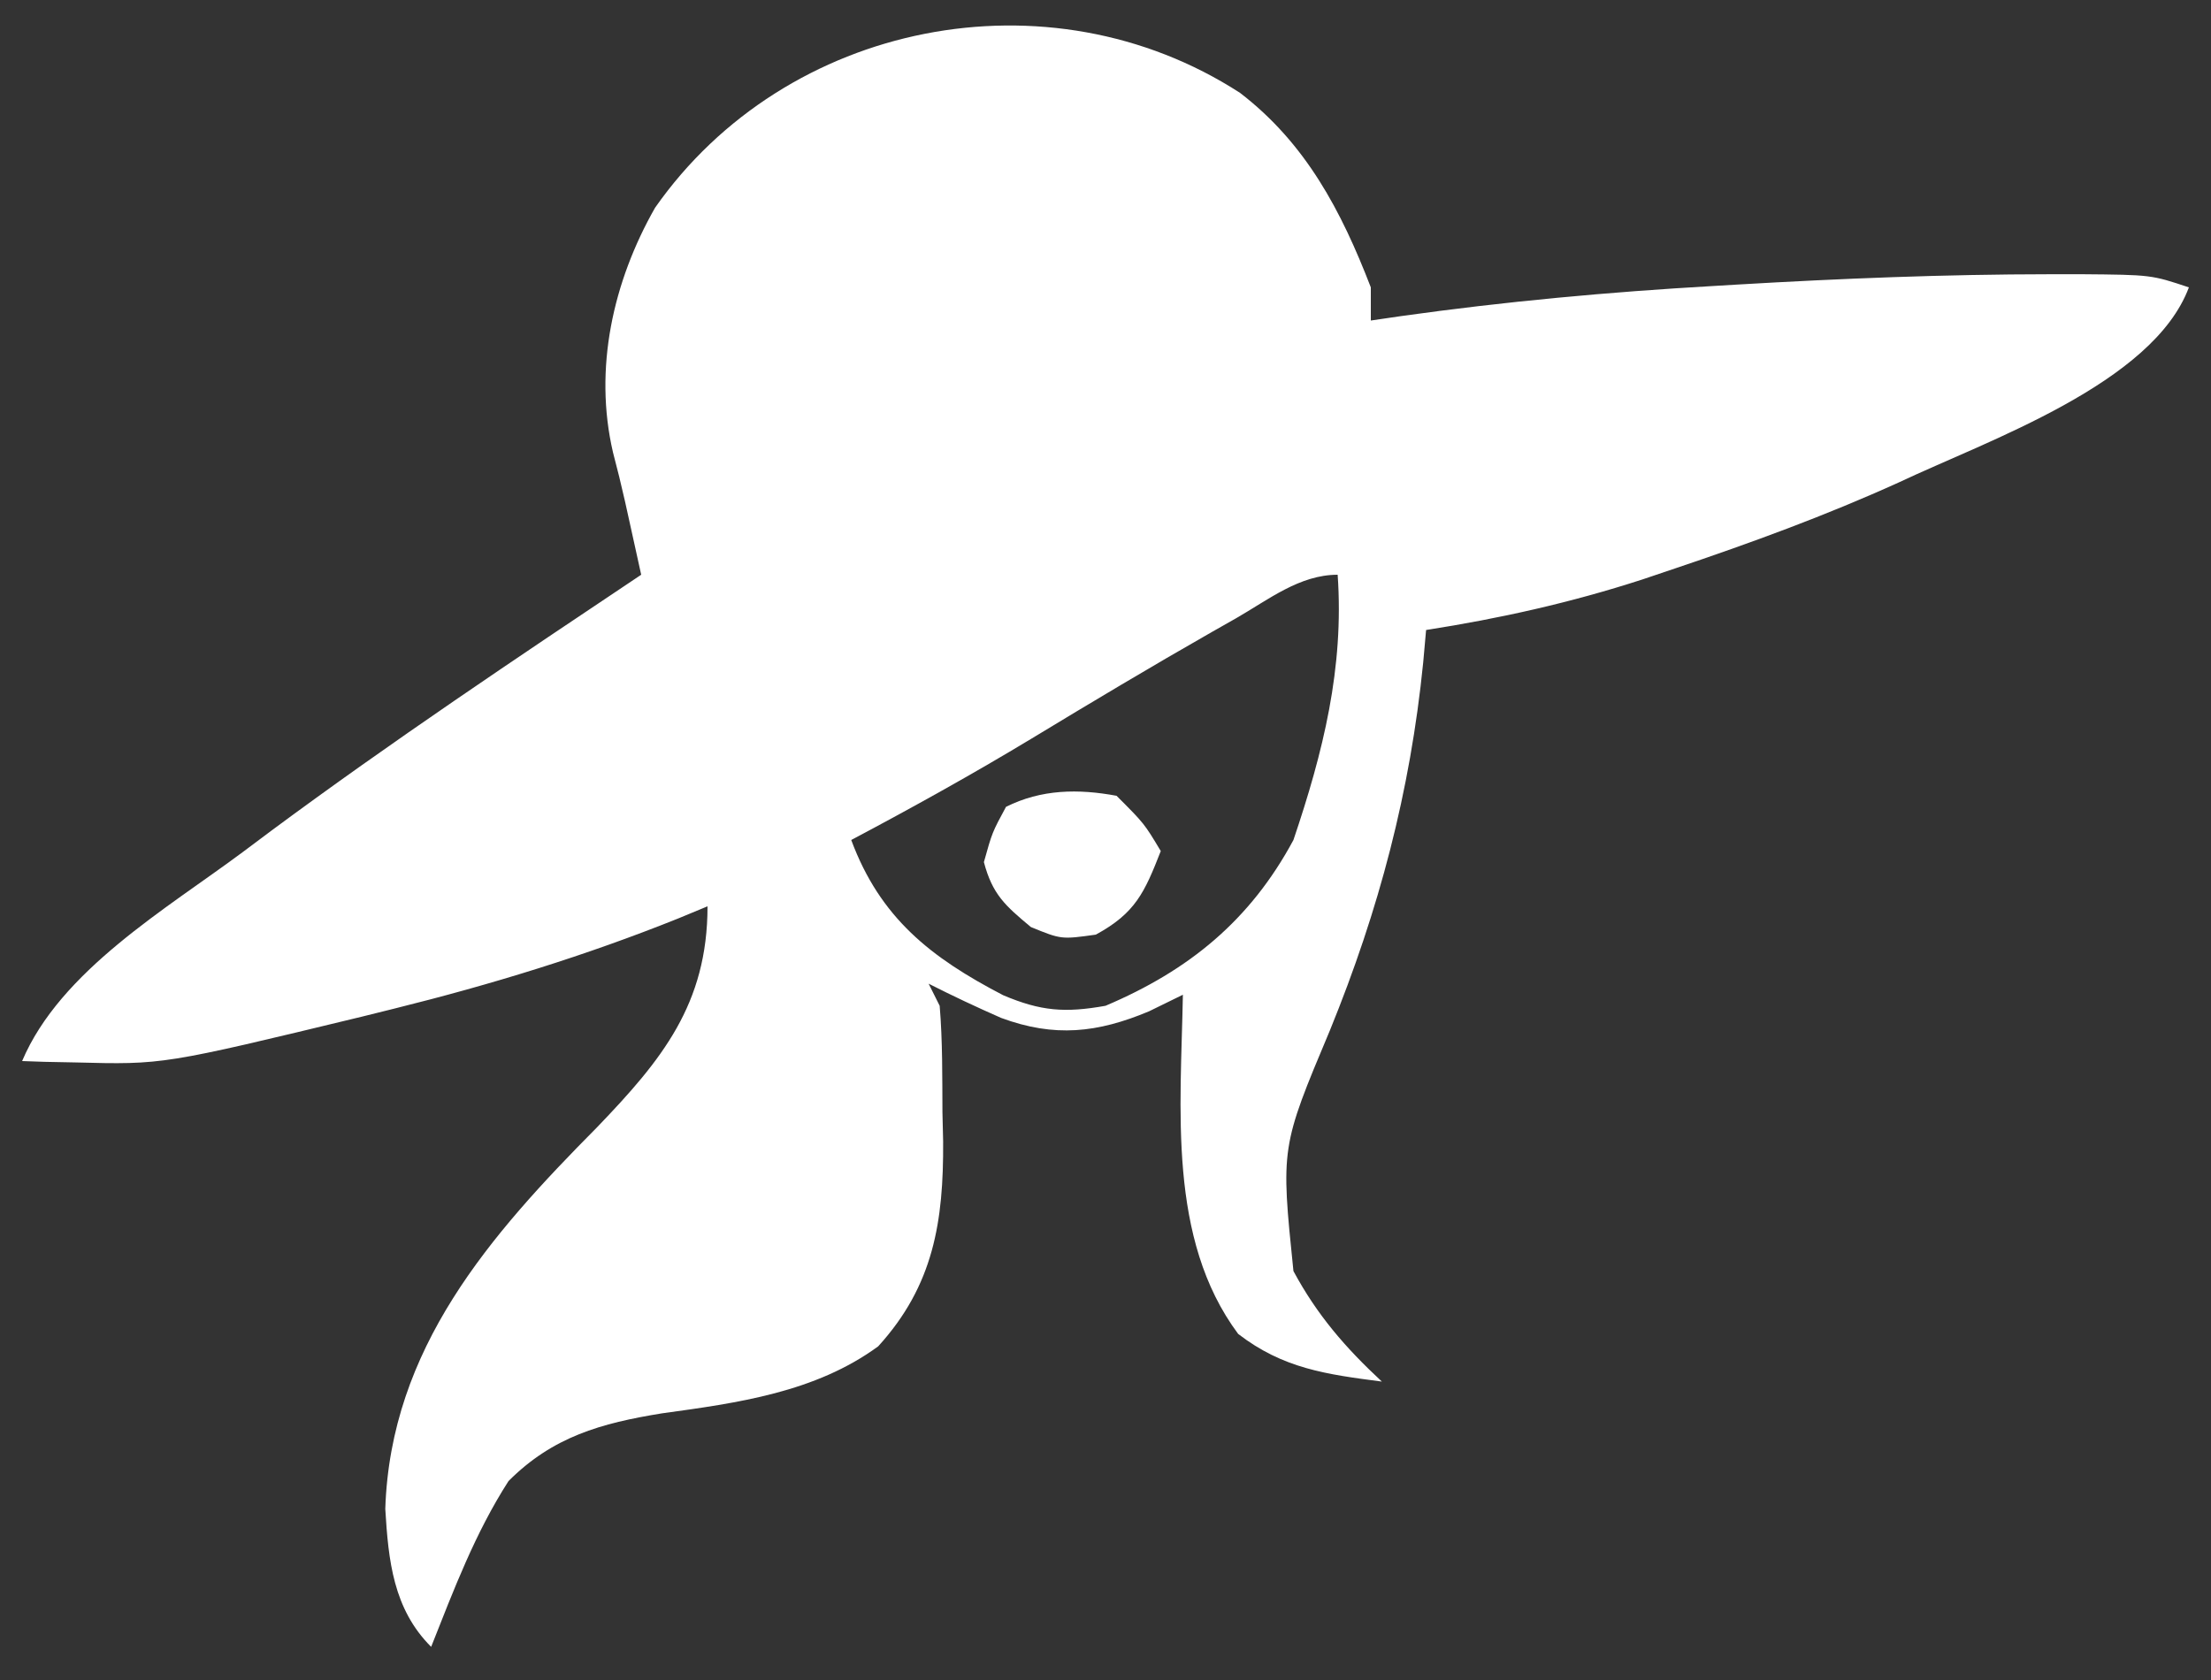 <?xml version="1.0" encoding="UTF-8"?>
<svg xmlns="http://www.w3.org/2000/svg" version="1.1" width="200" height="152">
  <rect width="100%" height="100%" fill="#333333" stroke="none"/>
  <path d="M0 0 C5.957 4.571 9.157 10.668 11.832 17.598 C11.832 18.588 11.832 19.578 11.832 20.598 C12.729 20.466 13.626 20.335 14.551 20.2 C23.96 18.877 33.345 18.016 42.832 17.473 C43.894 17.41 43.894 17.41 44.977 17.345 C54.387 16.792 63.778 16.418 73.207 16.41 C74.151 16.409 75.094 16.409 76.066 16.408 C82.423 16.461 82.423 16.461 85.832 17.598 C82.579 26.317 67.617 31.45 59.635 35.226 C53.006 38.237 46.23 40.714 39.332 43.035 C37.865 43.53 37.865 43.53 36.368 44.035 C29.925 46.124 23.523 47.554 16.832 48.598 C16.702 50.052 16.702 50.052 16.57 51.535 C15.396 63.245 12.58 73.915 8.137 84.809 C3.683 95.406 3.683 95.406 4.832 106.598 C6.964 110.568 9.54 113.54 12.832 116.598 C7.817 115.945 3.902 115.423 -0.168 112.285 C-6.581 103.668 -5.35 91.857 -5.168 81.598 C-6.179 82.093 -7.189 82.588 -8.23 83.098 C-12.885 85.047 -16.764 85.486 -21.609 83.695 C-23.829 82.719 -26.006 81.696 -28.168 80.598 C-27.838 81.258 -27.508 81.918 -27.168 82.598 C-26.901 85.8 -26.936 89.011 -26.918 92.223 C-26.897 93.101 -26.877 93.978 -26.855 94.883 C-26.813 102.089 -27.704 107.894 -32.73 113.41 C-38.428 117.582 -45.463 118.533 -52.293 119.473 C-57.789 120.362 -62.163 121.583 -66.168 125.598 C-69.19 130.298 -71.117 135.423 -73.168 140.598 C-76.597 137.169 -77.037 132.79 -77.316 128.117 C-76.844 113.585 -67.841 103.356 -58.168 93.598 C-52.315 87.511 -48.168 82.455 -48.168 73.598 C-49.045 73.961 -49.921 74.325 -50.824 74.699 C-59.229 78.071 -67.69 80.665 -76.48 82.848 C-77.469 83.093 -78.458 83.339 -79.477 83.592 C-97.409 87.929 -97.409 87.929 -105.355 87.723 C-106.277 87.705 -107.199 87.687 -108.148 87.668 C-108.815 87.645 -109.481 87.622 -110.168 87.598 C-106.696 79.402 -97.116 73.838 -90.168 68.66 C-88.916 67.723 -88.916 67.723 -87.64 66.767 C-76.734 58.685 -65.449 51.142 -54.168 43.598 C-54.48 42.181 -54.792 40.764 -55.105 39.348 C-55.279 38.559 -55.454 37.77 -55.633 36.957 C-55.969 35.474 -56.328 33.997 -56.719 32.527 C-58.484 24.946 -56.714 17.071 -52.914 10.395 C-41.066 -6.522 -17.312 -11.198 0 0 Z M-0.355 47.535 C-1.067 47.939 -1.779 48.343 -2.512 48.759 C-8.006 51.892 -13.431 55.134 -18.839 58.412 C-24.191 61.644 -29.644 64.669 -35.168 67.598 C-32.547 74.649 -27.977 78.235 -21.426 81.641 C-18.012 83.088 -15.827 83.251 -12.168 82.598 C-4.621 79.399 0.922 74.87 4.832 67.598 C7.521 59.649 9.423 52.023 8.832 43.598 C5.387 43.598 2.574 45.857 -0.355 47.535 Z " fill="#FFFFFF" transform="translate(112.168,8.402)"></path>
  <path d="M0 0 C2.5 2.5 2.5 2.5 4 5 C2.536 8.741 1.714 10.612 -1.875 12.562 C-5 13 -5 13 -7.75 11.875 C-10.079 9.934 -11.226 8.925 -12 6 C-11.25 3.312 -11.25 3.312 -10 1 C-6.799 -0.6 -3.462 -0.643 0 0 Z " fill="#FFFFFF" transform="translate(101,72)"></path>
</svg>
